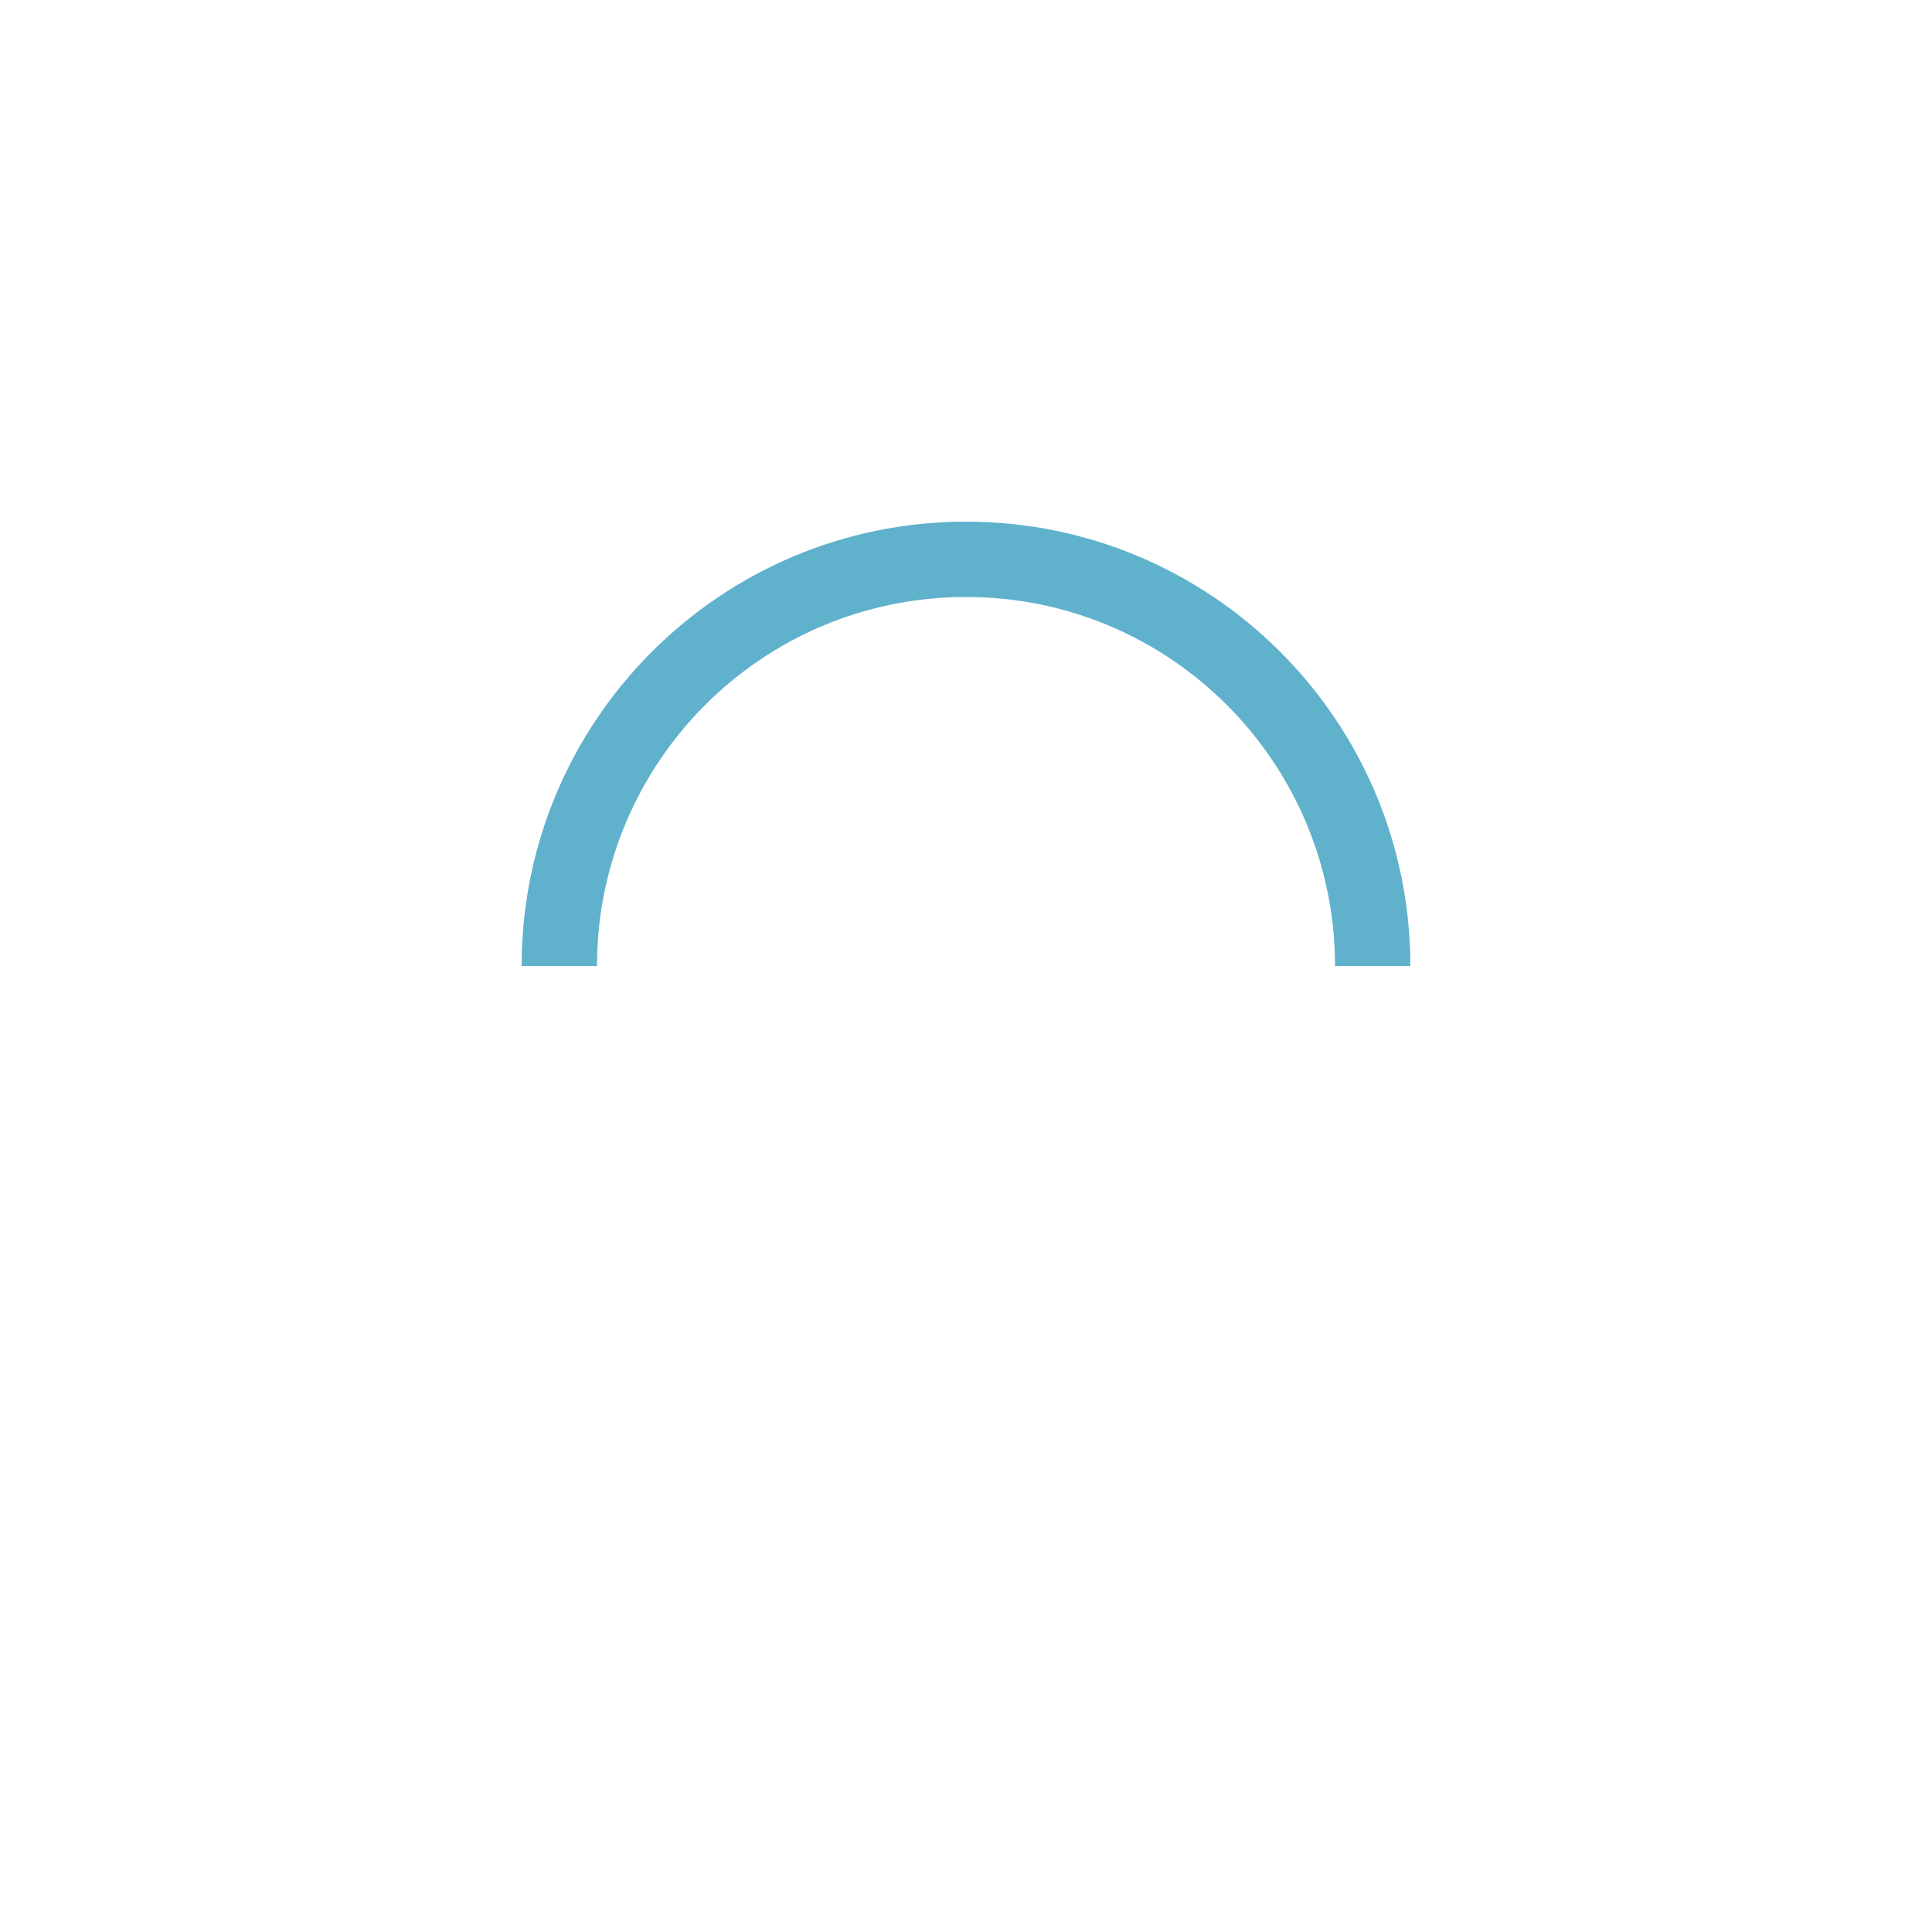 <svg xmlns="http://www.w3.org/2000/svg" viewBox="0 0 100 100" style="height:50px;width:50px;" >
										<path fill="#60b1cc" d="M73,50c0-12.7-10.3-23-23-23S27,37.3,27,50 M30.9,50c0-10.5,8.5-19.1,19.1-19.1S69.1,39.5,69.1,50">
										  <animateTransform 
											 attributeName="transform" 
											 attributeType="XML" 
											 type="rotate"
											 dur="1s" 
											 from="0 50 50"
											 to="360 50 50" 
											 repeatCount="indefinite" />
									  </path>
									</svg>